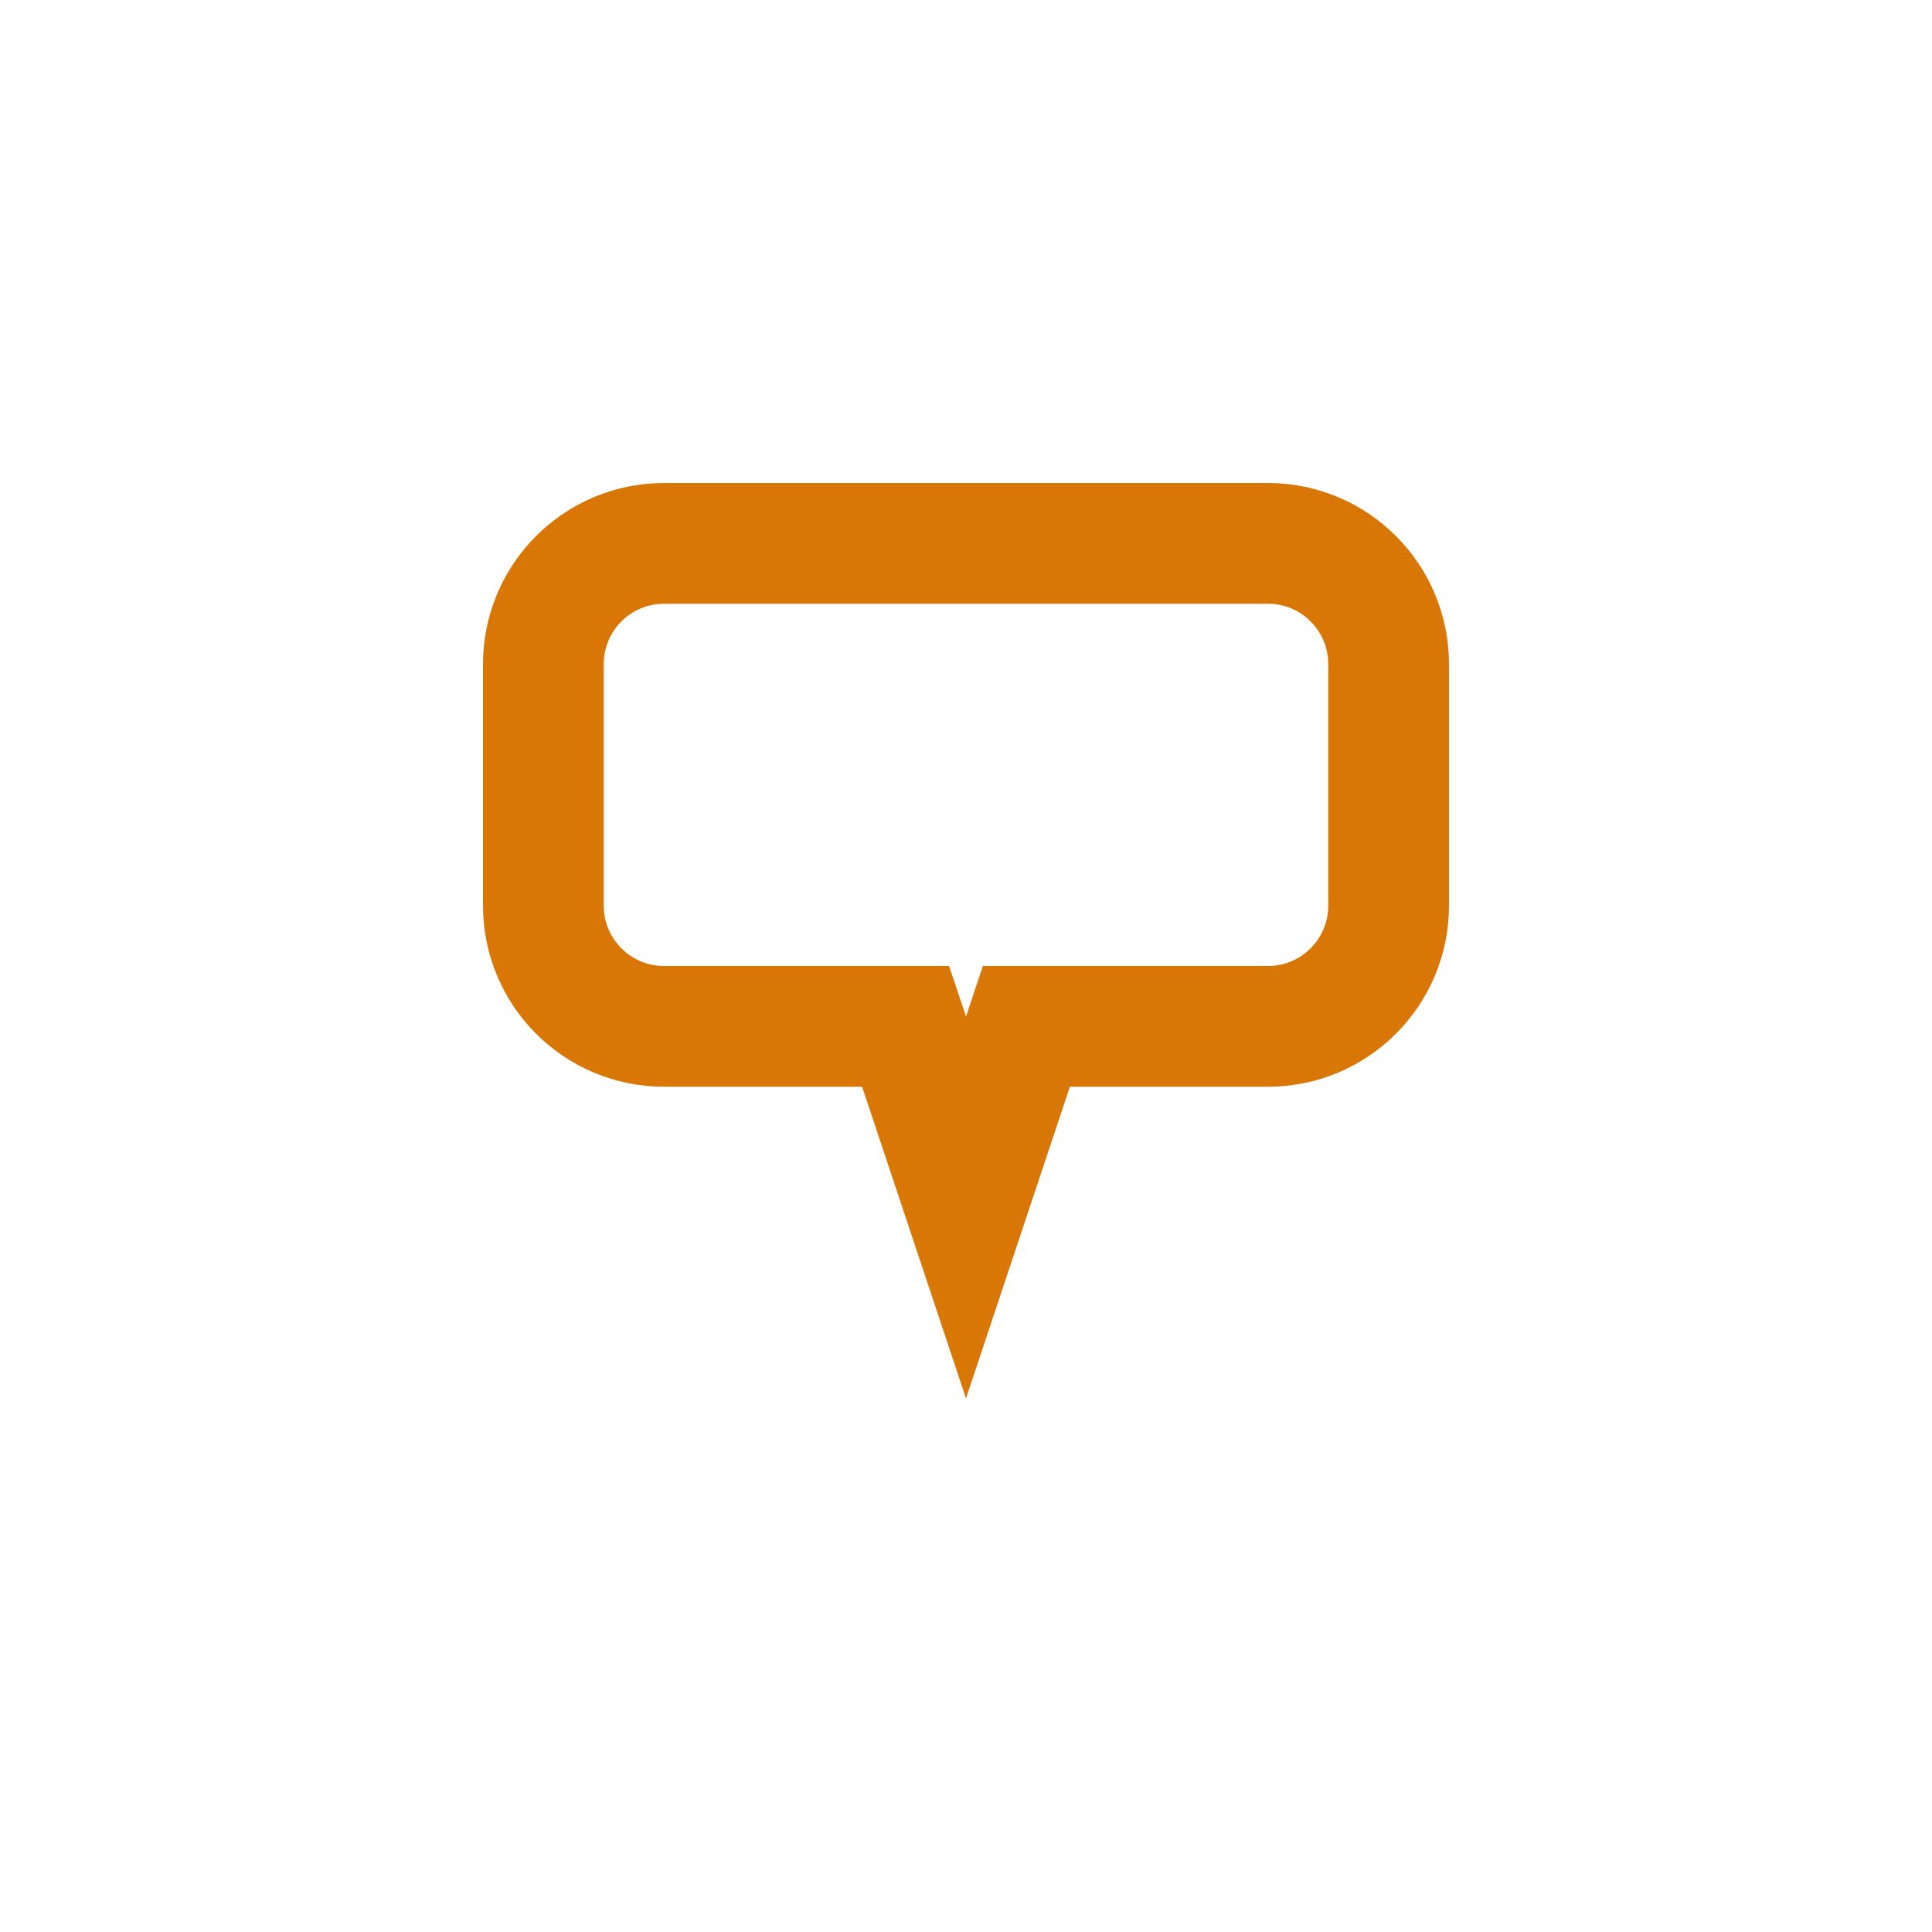 <svg xmlns="http://www.w3.org/2000/svg" width="32" height="32" viewBox="0 0 32 32" fill="none"><path d="M9 11C9 9.895 9.895 9 11 9H21C22.105 9 23 9.895 23 11V15C23 16.105 22.105 17 21 17H17L16 20L15 17H11C9.895 17 9 16.105 9 15V11Z" stroke="#D97706" stroke-width="2" fill="none"/></svg>